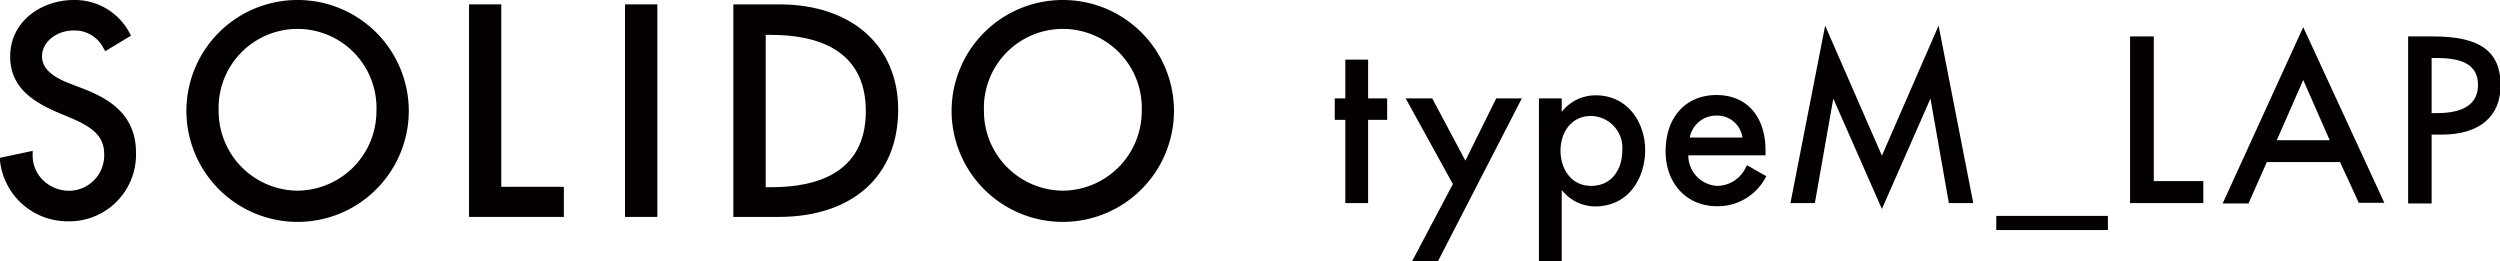 <svg xmlns="http://www.w3.org/2000/svg" viewBox="0 0 245.72 25.66"><defs><style>.cls-1{fill:#040000;}</style></defs><g id="レイヤー_2" data-name="レイヤー 2"><g id="メニュー"><polygon class="cls-1" points="134.47 5.86 132.23 5.86 132.23 9.67 131.19 9.67 131.19 11.78 132.23 11.78 132.23 19.96 134.47 19.96 134.47 11.78 136.34 11.78 136.34 9.67 134.47 9.67 134.47 5.86"/><polygon class="cls-1" points="144.03 15.79 140.77 9.67 138.16 9.67 142.8 18.09 138.8 25.66 141.34 25.66 149.58 9.67 147.06 9.67 144.03 15.79"/><path class="cls-1" d="M156.85,9.37A4.2,4.2,0,0,0,153.5,11V9.67h-2.24v16h2.24v-7a4.2,4.2,0,0,0,3.26,1.62c3.39,0,4.94-2.88,4.94-5.55S160,9.37,156.85,9.37Zm-.47,8.9c-2,0-3-1.74-3-3.46s1-3.41,3-3.41a3.13,3.13,0,0,1,3.07,3.41C159.45,16.53,158.5,18.27,156.38,18.27Z"/><path class="cls-1" d="M171.61,16.41a3.13,3.13,0,0,1-2.84,1.86,3,3,0,0,1-2.83-3h7.59v-.47c0-3.37-1.85-5.46-4.82-5.46s-5,2.12-5,5.53c0,3.18,2.08,5.4,5.06,5.4a5.32,5.32,0,0,0,4.76-2.81l.08-.14-1.9-1.08Zm-2.9-5.05a2.5,2.5,0,0,1,2.55,2.16h-5.18A2.65,2.65,0,0,1,168.71,11.36Z"/><polygon class="cls-1" points="184.97 15.3 179.39 2.52 175.98 19.96 178.38 19.96 180.19 9.69 184.97 20.54 189.74 9.69 191.55 19.96 193.95 19.96 190.54 2.52 184.97 15.3"/><rect class="cls-1" x="196.21" y="21.22" width="10.97" height="1.39"/><polygon class="cls-1" points="211.69 3.58 209.36 3.58 209.36 19.96 216.56 19.96 216.56 17.8 211.69 17.8 211.69 3.58"/><path class="cls-1" d="M222.8,15.93H230l1.84,4h2.51L226.38,2.67,218.46,20H221Zm3.58-8.07,2.6,5.92h-5.2Z"/><path class="cls-1" d="M239,13.23h1c3.68,0,5.78-1.76,5.78-4.84,0-3.33-2-4.81-6.63-4.81h-2.46V20H239Zm0-7.53h.36c2,0,4.2.3,4.2,2.64s-2.18,2.78-4.09,2.78H239Z"/><path class="cls-1" d="M8.19,8.72,6.73,8.16C5,7.48,4.13,6.63,4.13,5.56,4.13,4,5.71,3,7.18,3a3.16,3.16,0,0,1,3,1.75l.17.28L12.88,3.5l-.15-.27A6.08,6.08,0,0,0,7.24,0C4.19,0,1,2,1,5.56,1,8.6,3.28,10,5.55,11l1.4.59c2,.84,3.29,1.73,3.29,3.54a3.48,3.48,0,0,1-3.41,3.62,3.64,3.64,0,0,1-2.62-1.06,3.37,3.37,0,0,1-1-2.45v-.41L0,15.51l0,.29a6.67,6.67,0,0,0,6.58,5.95,6.56,6.56,0,0,0,6.79-6.63C13.41,11.29,10.77,9.73,8.19,8.72Z"/><path class="cls-1" d="M29.25,0A10.91,10.91,0,0,0,18.32,10.88a10.93,10.93,0,0,0,21.86,0A10.92,10.92,0,0,0,29.25,0Zm0,18.74a7.82,7.82,0,0,1-7.76-7.86,7.76,7.76,0,1,1,15.51,0A7.82,7.82,0,0,1,29.25,18.74Z"/><polygon class="cls-1" points="49.27 0.43 46.1 0.43 46.1 21.32 55.42 21.32 55.42 18.36 49.27 18.36 49.27 0.43"/><rect class="cls-1" x="61.43" y="0.43" width="3.18" height="20.89"/><path class="cls-1" d="M76.6.43H72.08V21.32h4.44c7.25,0,11.76-4,11.76-10.55C88.28,4.49,83.7.43,76.6.43Zm-1.34,3h.56c4.24,0,9.28,1.3,9.28,7.49s-5,7.48-9.28,7.48h-.56Z"/><path class="cls-1" d="M104.46,0A10.92,10.92,0,0,0,93.53,10.88a10.93,10.93,0,0,0,21.86,0A10.91,10.91,0,0,0,104.46,0Zm0,18.74a7.82,7.82,0,0,1-7.75-7.86,7.76,7.76,0,1,1,15.51,0A7.82,7.82,0,0,1,104.46,18.74Z"/></g></g></svg>
